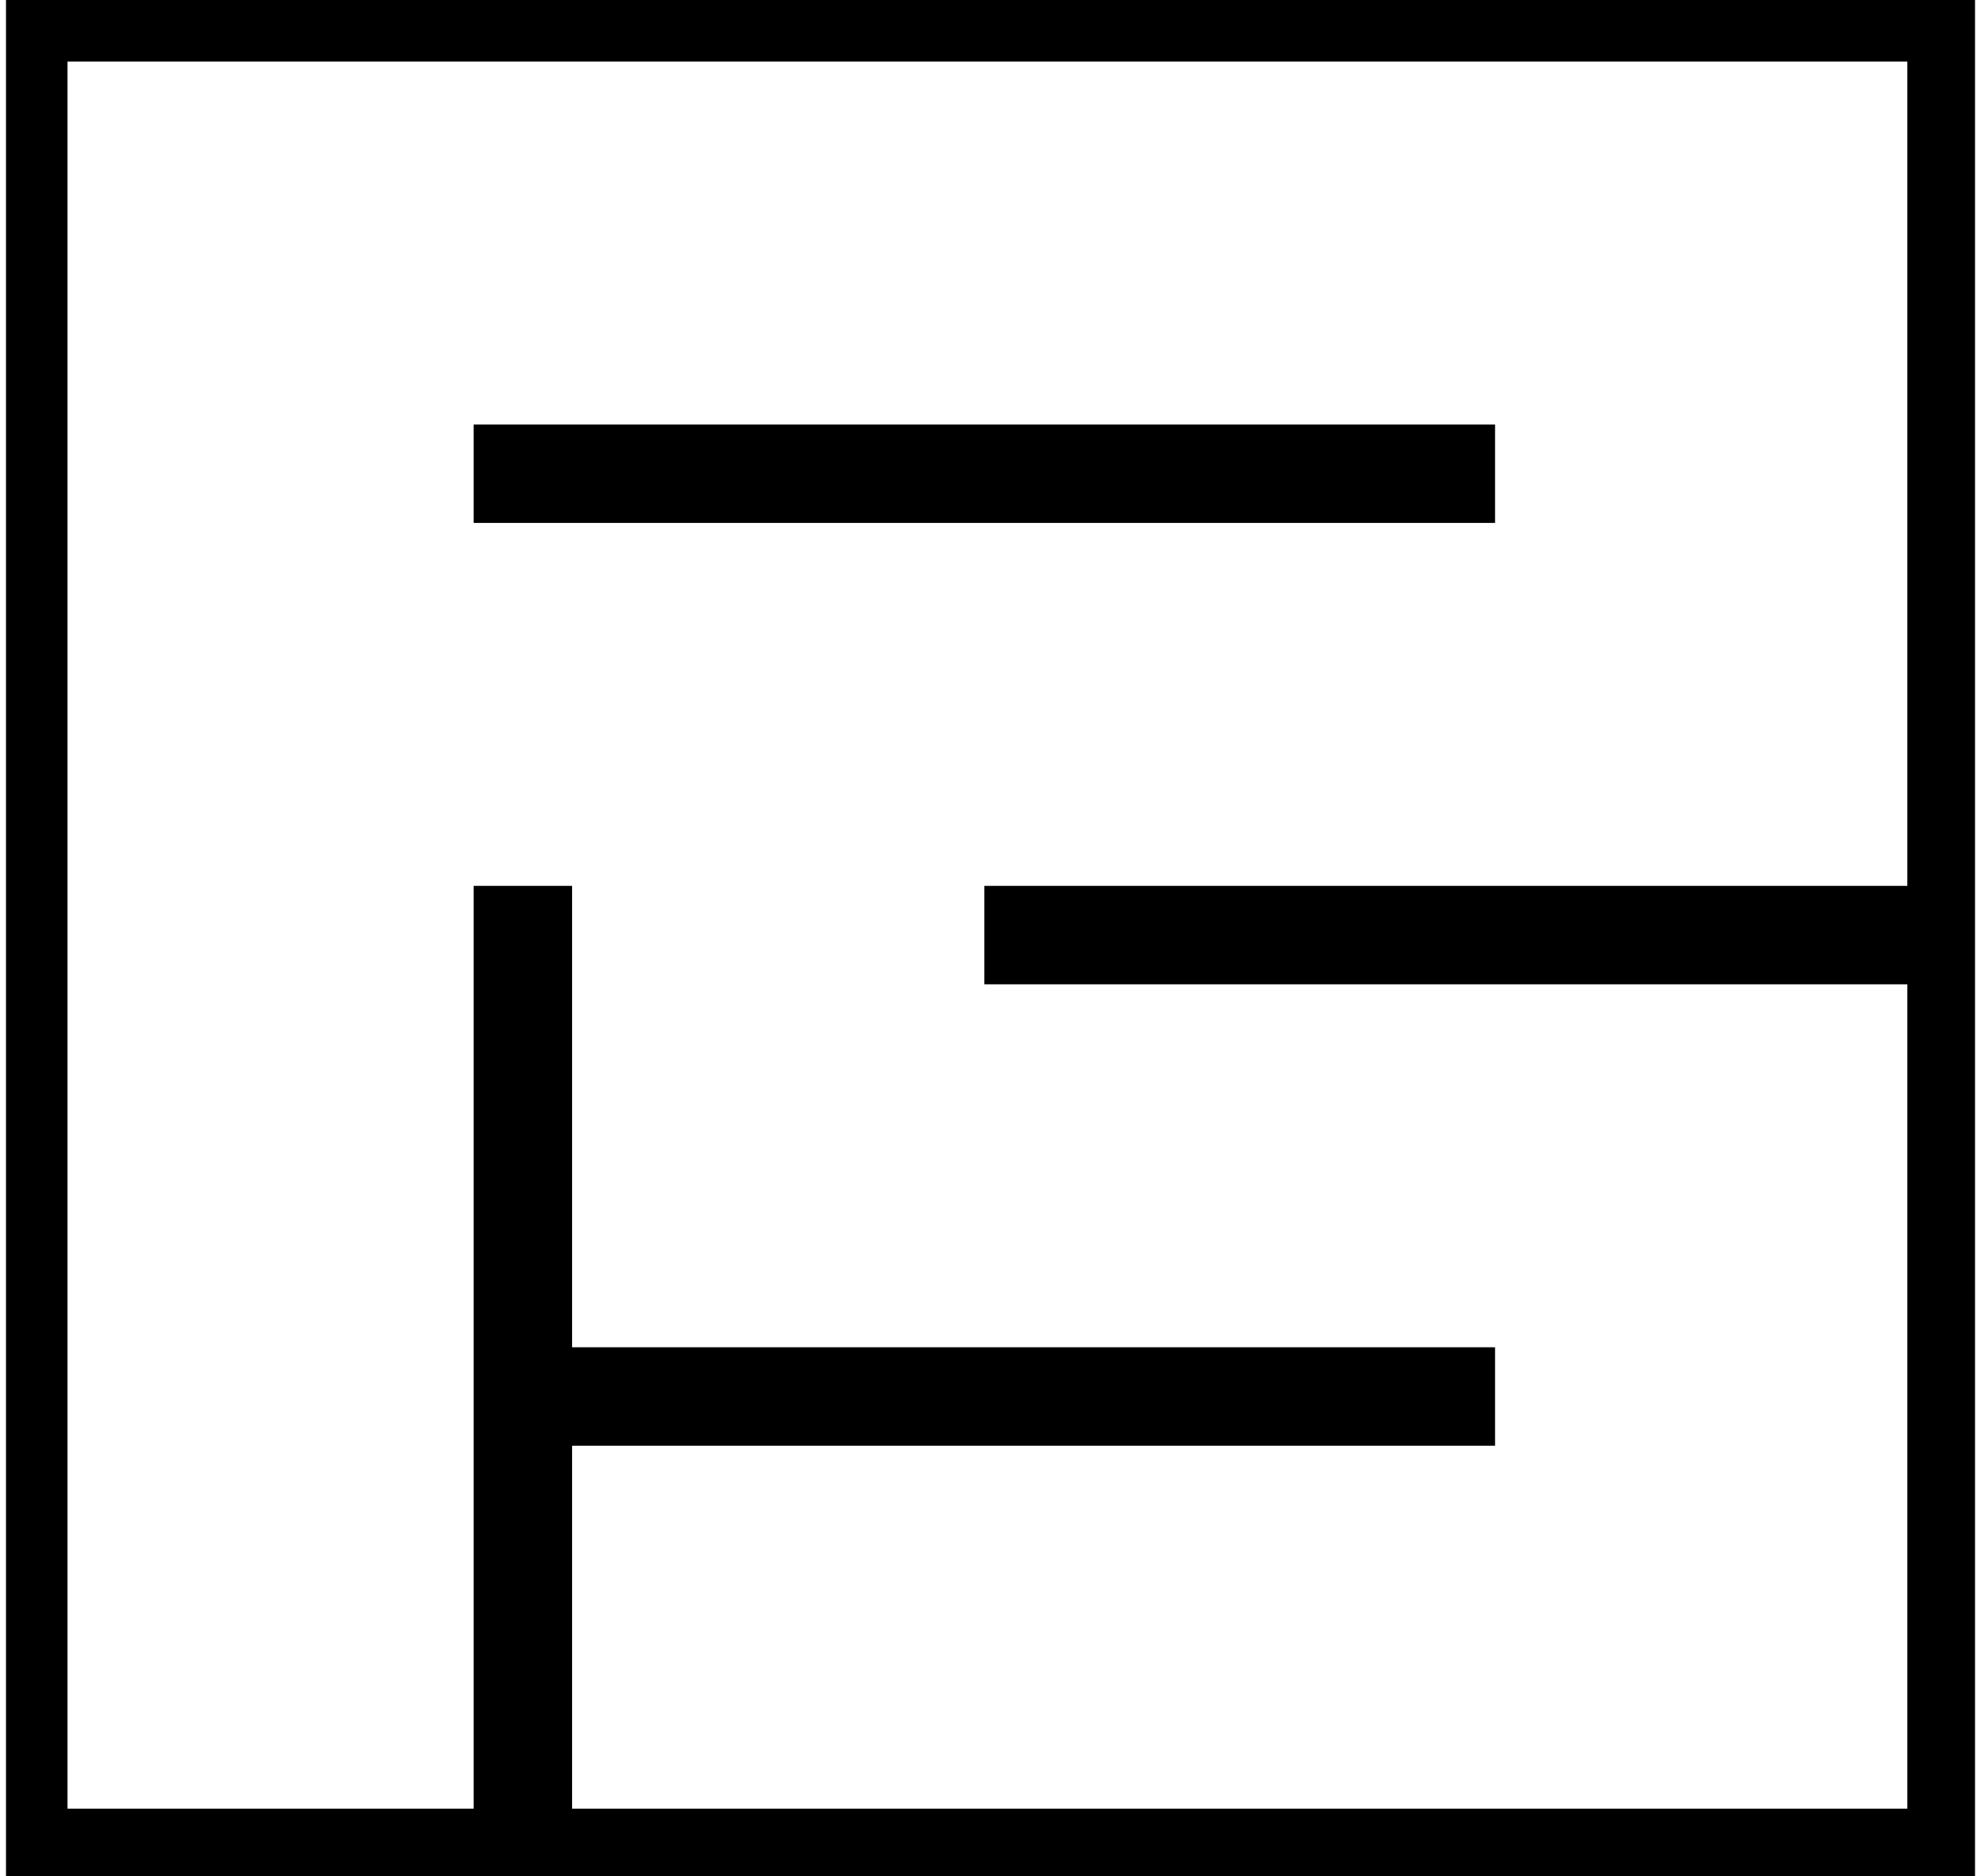 <svg id="_1" data-name="1" xmlns="http://www.w3.org/2000/svg" width="190" height="180" viewBox="-10 -10 320 305">
  <defs>
    <style>
      .cls-1 {
        fill-rule: evenodd;
      }
    </style>
  </defs>
  <rect x="-10" y="-10" width="320" height="305" fill="black"/>
  <path id="Color_Fill_2" data-name="Color Fill 2" class="cls-1" fill="white" d="M299,150V284H82V225H232V209H82V134H66V284H0V0H299V134H149v16H299ZM66,59H232V75H66V59Z"/>
</svg>